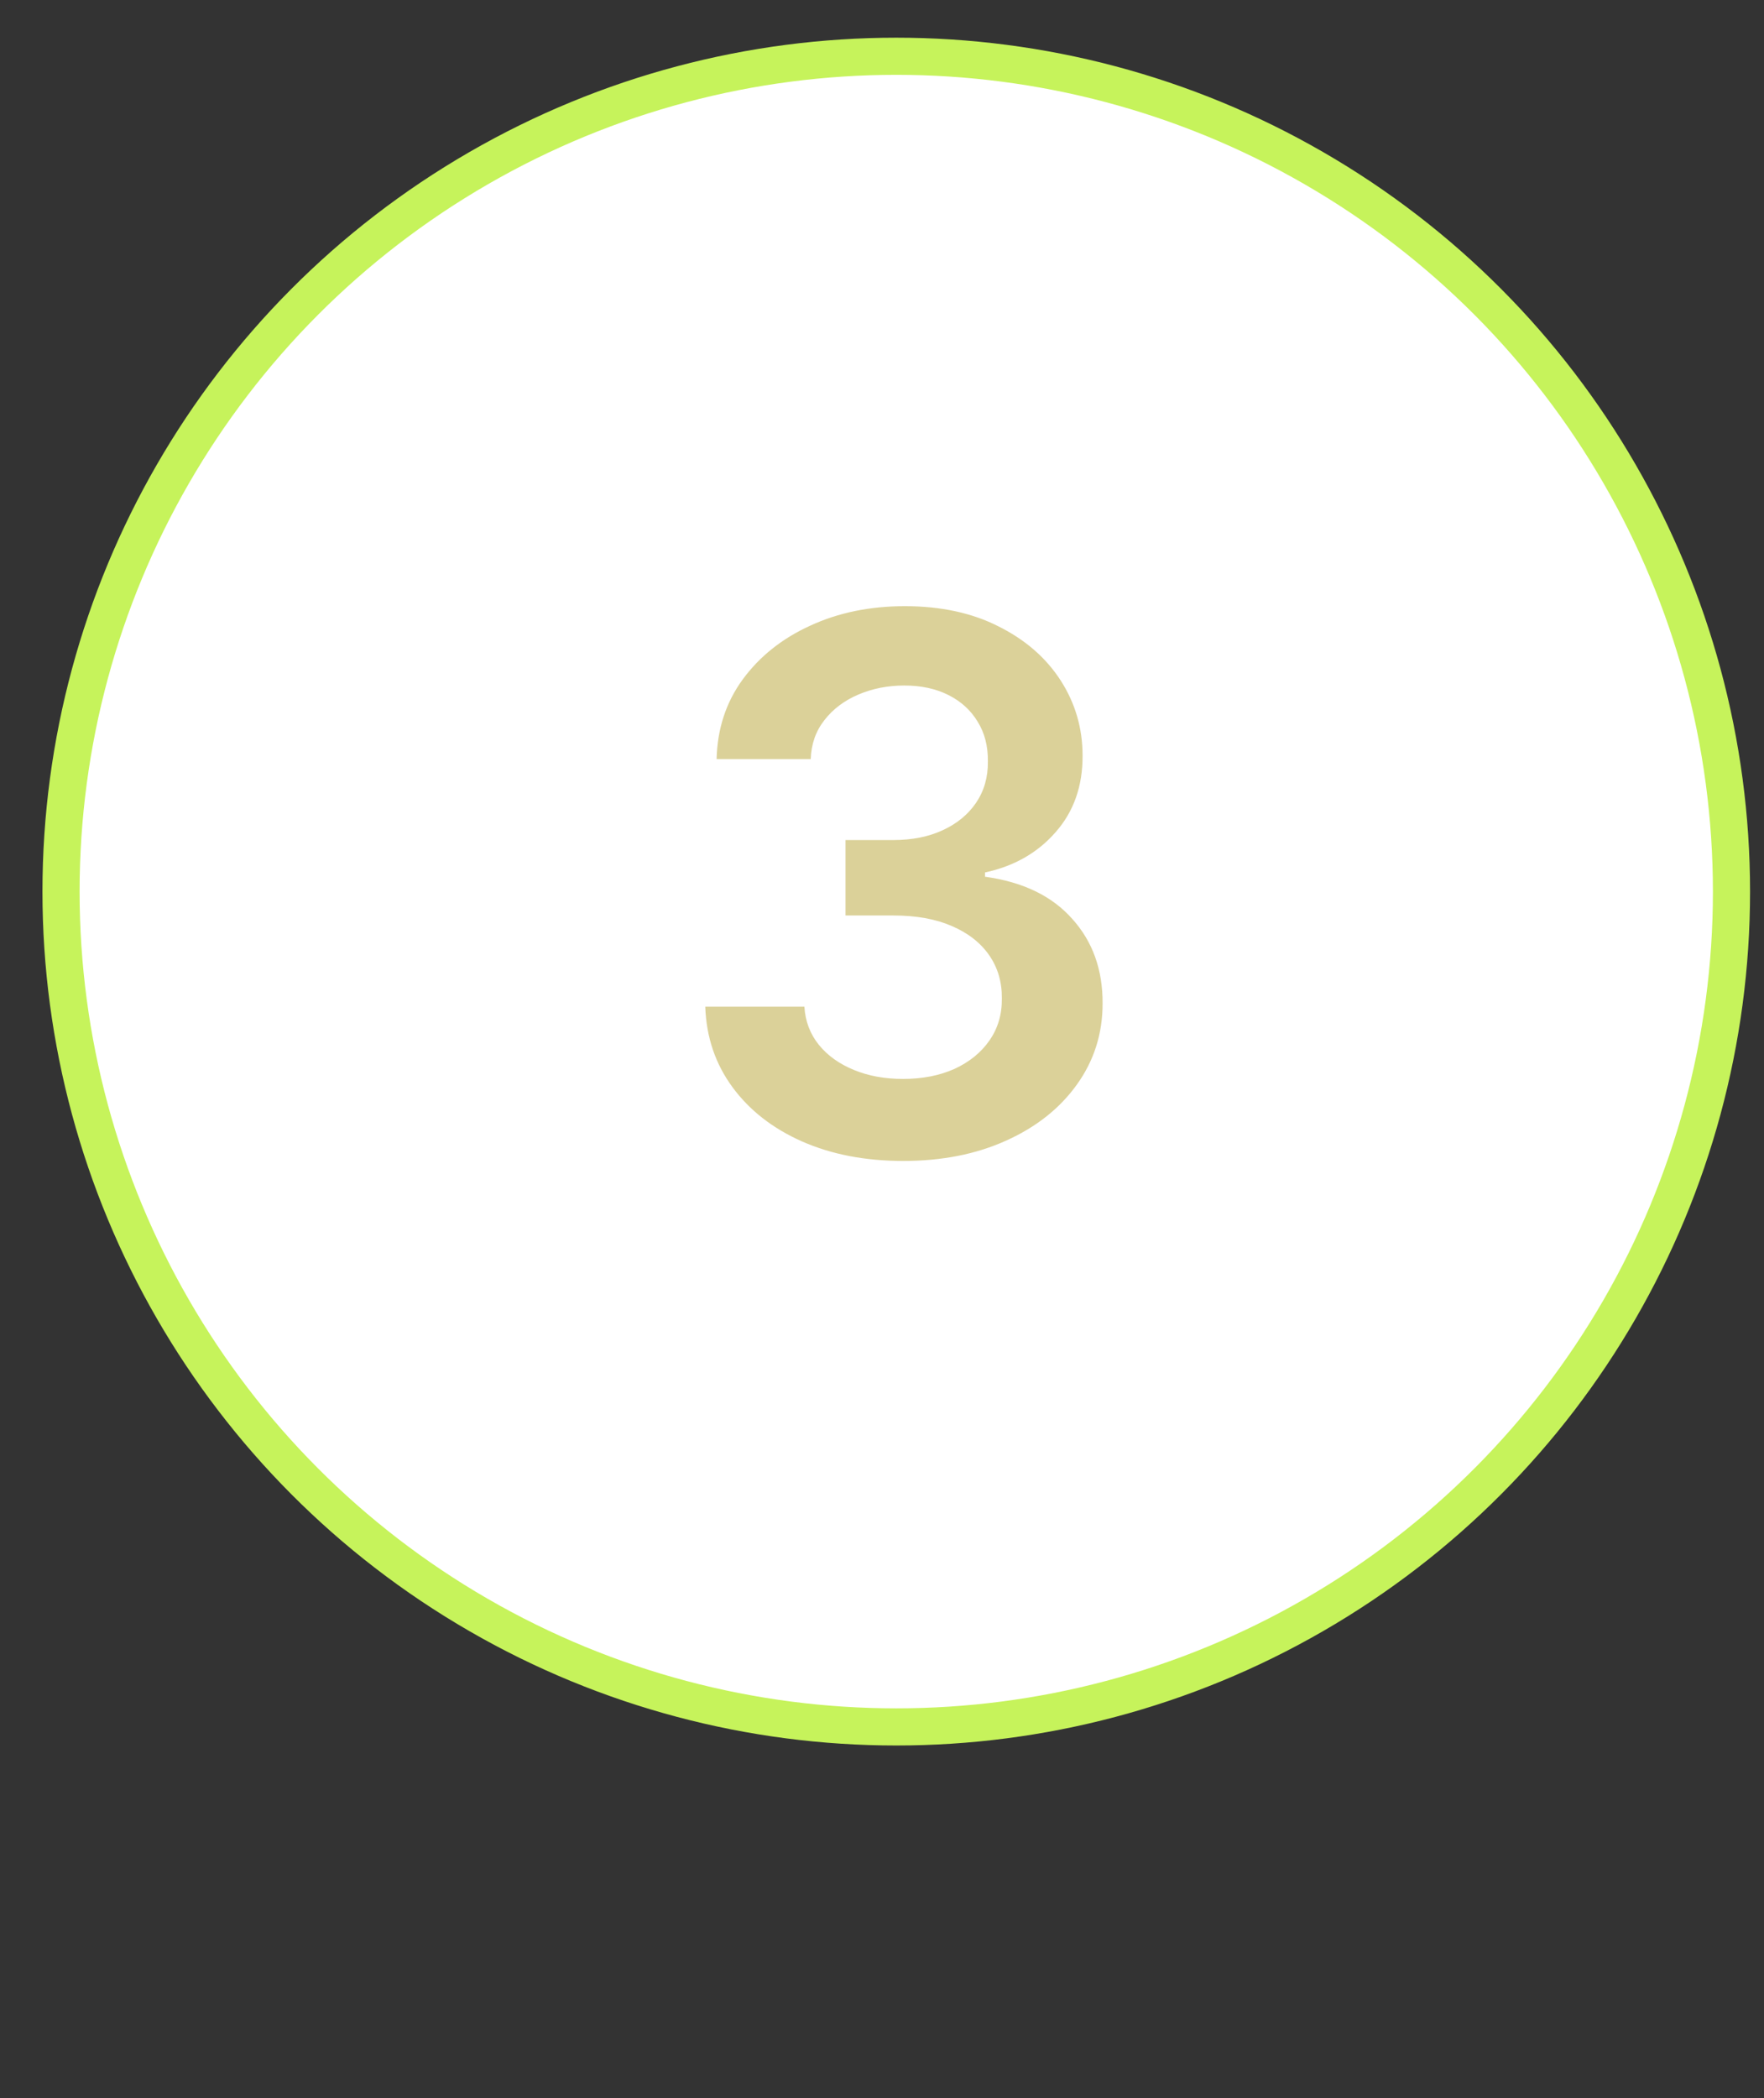<?xml version="1.0" encoding="UTF-8"?> <svg xmlns="http://www.w3.org/2000/svg" width="37" height="44" viewBox="0 0 37 44" fill="none"><rect x="0" y="0" width="37" height="44" fill="#333333" stroke="none"/><circle cx="18.799" cy="18.699" r="17.519" fill="white" stroke="#C6F35B" stroke-width="0.779"></circle><path d="M18.946 24.348C18.15 24.348 17.442 24.212 16.823 23.939C16.207 23.666 15.72 23.286 15.363 22.8C15.005 22.313 14.815 21.751 14.793 21.113H16.872C16.891 21.419 16.992 21.686 17.177 21.915C17.361 22.14 17.606 22.315 17.912 22.44C18.218 22.566 18.561 22.628 18.941 22.628C19.346 22.628 19.706 22.558 20.019 22.418C20.332 22.274 20.578 22.075 20.754 21.821C20.931 21.567 21.018 21.273 21.014 20.942C21.018 20.599 20.93 20.297 20.749 20.035C20.568 19.773 20.306 19.568 19.964 19.421C19.624 19.273 19.215 19.2 18.736 19.2H17.735V17.618H18.736C19.13 17.618 19.475 17.55 19.77 17.413C20.069 17.277 20.303 17.085 20.472 16.838C20.642 16.588 20.725 16.298 20.721 15.97C20.725 15.649 20.653 15.371 20.506 15.135C20.362 14.895 20.157 14.709 19.892 14.576C19.63 14.444 19.322 14.377 18.968 14.377C18.622 14.377 18.301 14.44 18.006 14.566C17.711 14.691 17.473 14.87 17.293 15.102C17.112 15.331 17.016 15.603 17.005 15.92H15.031C15.046 15.286 15.228 14.729 15.578 14.25C15.932 13.767 16.404 13.391 16.994 13.122C17.584 12.849 18.246 12.713 18.979 12.713C19.735 12.713 20.391 12.855 20.948 13.139C21.508 13.419 21.942 13.797 22.248 14.272C22.554 14.748 22.707 15.273 22.707 15.848C22.71 16.486 22.522 17.021 22.142 17.452C21.766 17.884 21.272 18.166 20.66 18.298V18.387C21.457 18.497 22.067 18.792 22.491 19.272C22.919 19.747 23.131 20.339 23.127 21.047C23.127 21.681 22.946 22.249 22.585 22.75C22.227 23.248 21.733 23.639 21.103 23.922C20.476 24.206 19.757 24.348 18.946 24.348Z" fill="#B9A434" fill-opacity="0.5"></path></svg> 